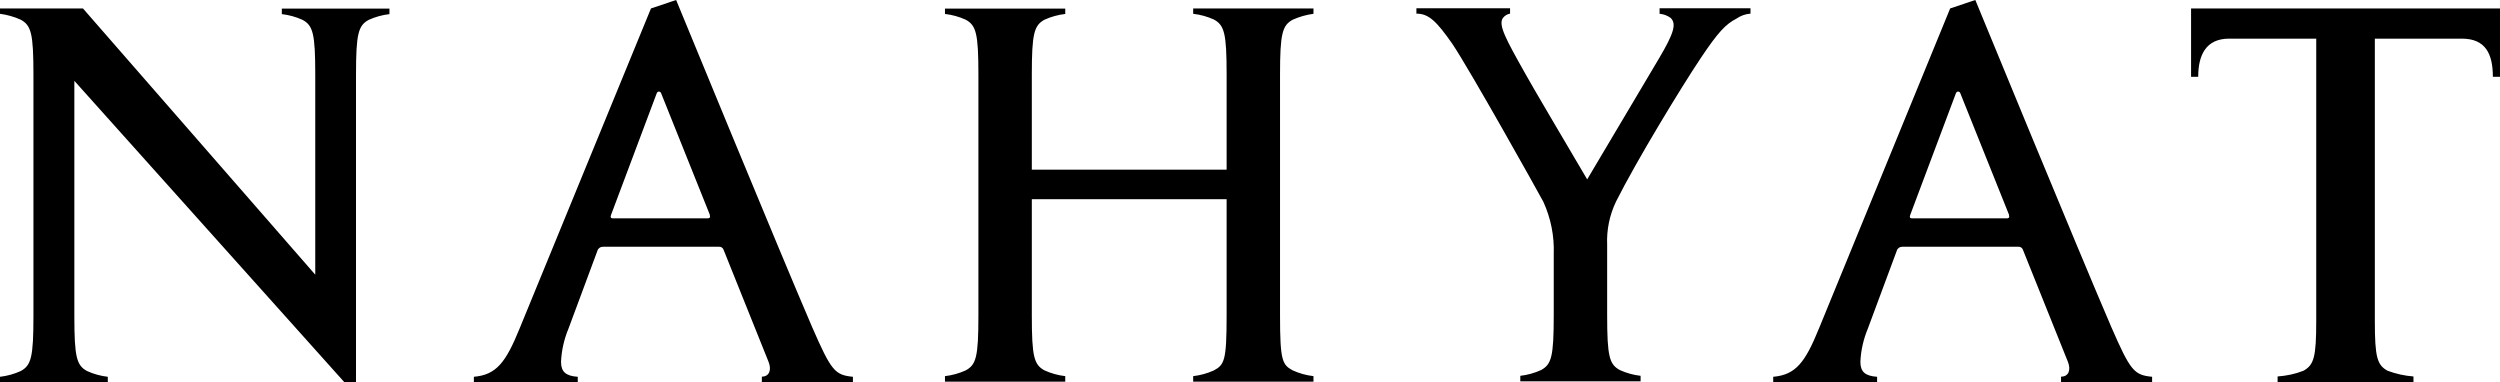 <?xml version="1.0" encoding="UTF-8"?>
<svg id="_レイヤー_2" data-name="レイヤー 2" xmlns="http://www.w3.org/2000/svg" viewBox="0 0 154 23.55">
  <g id="_レイヤー_1-2" data-name="レイヤー 1">
    <g id="_グループ_54" data-name="グループ 54">
      <path id="_パス_35" data-name="パス 35" d="M23.99,.53v.34c-.44,.05-.87,.17-1.27,.35-.65,.35-.79,.85-.79,3.38V23.54h-.72L4.58,4.98v14.5c0,2.53,.14,3.03,.79,3.38,.4,.18,.83,.3,1.27,.35v.34H0v-.34c.44-.05,.87-.17,1.27-.35,.65-.35,.79-.85,.79-3.38V4.59c0-2.53-.14-3.03-.79-3.38-.4-.18-.83-.3-1.27-.36v-.33H5.11l14.31,16.4V4.6c0-2.54-.14-3.03-.79-3.38-.4-.18-.83-.3-1.27-.35v-.34h6.64Zm55.65,.68c.4-.18,.83-.3,1.27-.36v-.33h-7.41v.33c.44,.05,.87,.17,1.27,.35,.65,.35,.79,.85,.79,3.38v5.87h-12V4.59c0-2.53,.14-3.03,.79-3.38,.4-.18,.83-.3,1.27-.35v-.33h-7.41v.33c.44,.05,.87,.17,1.27,.35,.65,.35,.79,.85,.79,3.38v14.85c0,2.56-.14,3.03-.79,3.38-.4,.18-.83,.3-1.27,.35v.34h7.41v-.34c-.44-.05-.87-.17-1.27-.35-.65-.35-.79-.82-.79-3.38v-7.17h12v7.17c0,2.79-.14,3.03-.79,3.38-.4,.18-.83,.3-1.27,.35v.34h7.41v-.34c-.44-.05-.87-.17-1.27-.35-.65-.35-.79-.59-.79-3.38V4.59c0-2.53,.14-3.03,.79-3.38M43.72,13.24c.04,.11,.03,.21-.13,.21h-5.85c-.1,0-.16-.06-.1-.21l2.82-7.51c.03-.07,.11-.11,.18-.08,.04,.01,.06,.04,.08,.08l3.01,7.51Zm3.21,9.97v.34h5.61v-.34c-1.11-.11-1.33-.35-2.52-3.08C48.01,15.47,41.65,0,41.65,0l-1.55,.52-8.09,19.71c-.85,2.09-1.43,2.86-2.82,2.98v.34h6.4v-.34c-.74-.05-1.03-.31-1.03-.92,.03-.71,.19-1.4,.46-2.05l1.78-4.79c.04-.15,.18-.25,.33-.25h7.14c.13-.02,.26,.06,.3,.18l2.77,6.9c.2,.49,.06,.92-.41,.92M123.75,13.24c.04,.11,.03,.21-.13,.21h-5.85c-.1,0-.16-.06-.1-.21l2.82-7.51c.03-.07,.11-.11,.18-.08,.04,.01,.06,.04,.08,.08l3.01,7.51Zm3.21,9.97v.34h5.61v-.34c-1.11-.11-1.33-.35-2.52-3.08-2.01-4.66-8.37-20.13-8.37-20.13l-1.55,.52-8.08,19.71c-.85,2.09-1.43,2.86-2.82,2.98v.34h6.4v-.34c-.74-.05-1.03-.31-1.03-.92,.03-.71,.19-1.4,.46-2.05l1.78-4.79c.04-.15,.18-.25,.33-.25h7.14c.13-.02,.26,.06,.3,.18l2.77,6.9c.2,.49,.06,.92-.41,.92M102.23,.52v.33c.25,.02,.49,.11,.69,.26,.35,.36,.21,.91-.72,2.48-.47,.79-4.43,7.46-4.43,7.46-1.34-2.27-3.48-5.9-3.8-6.49-1.24-2.2-1.67-3.01-1.4-3.44,.11-.15,.27-.25,.45-.28v-.33h-5.77v.33c.75,0,1.23,.45,2.22,1.87,1.07,1.59,5.26,9.08,5.6,9.72,.46,1.01,.68,2.11,.64,3.22v3.77c0,2.56-.14,3.03-.79,3.38-.4,.18-.83,.3-1.27,.35v.34h7.41v-.34c-.44-.05-.87-.17-1.27-.35-.65-.35-.79-.82-.79-3.38v-4.34c-.04-.92,.15-1.84,.55-2.67,1.26-2.51,3.98-6.98,5.2-8.81,1.11-1.66,1.56-2.11,2.21-2.45,.26-.18,.56-.29,.87-.31v-.33h-5.6Zm49.42,1.86c1.46,0,1.91,.94,1.91,2.35h.44V.52h-19.03V4.73h.44c0-1.32,.46-2.35,1.91-2.35h5.36V19.77c0,2.23-.14,2.71-.79,3.07-.51,.2-1.04,.31-1.59,.35v.34h8.37v-.34c-.54-.04-1.08-.16-1.59-.35-.65-.35-.79-.84-.79-3.07V2.38h5.36Z"/>
    </g>
  </g>
</svg>